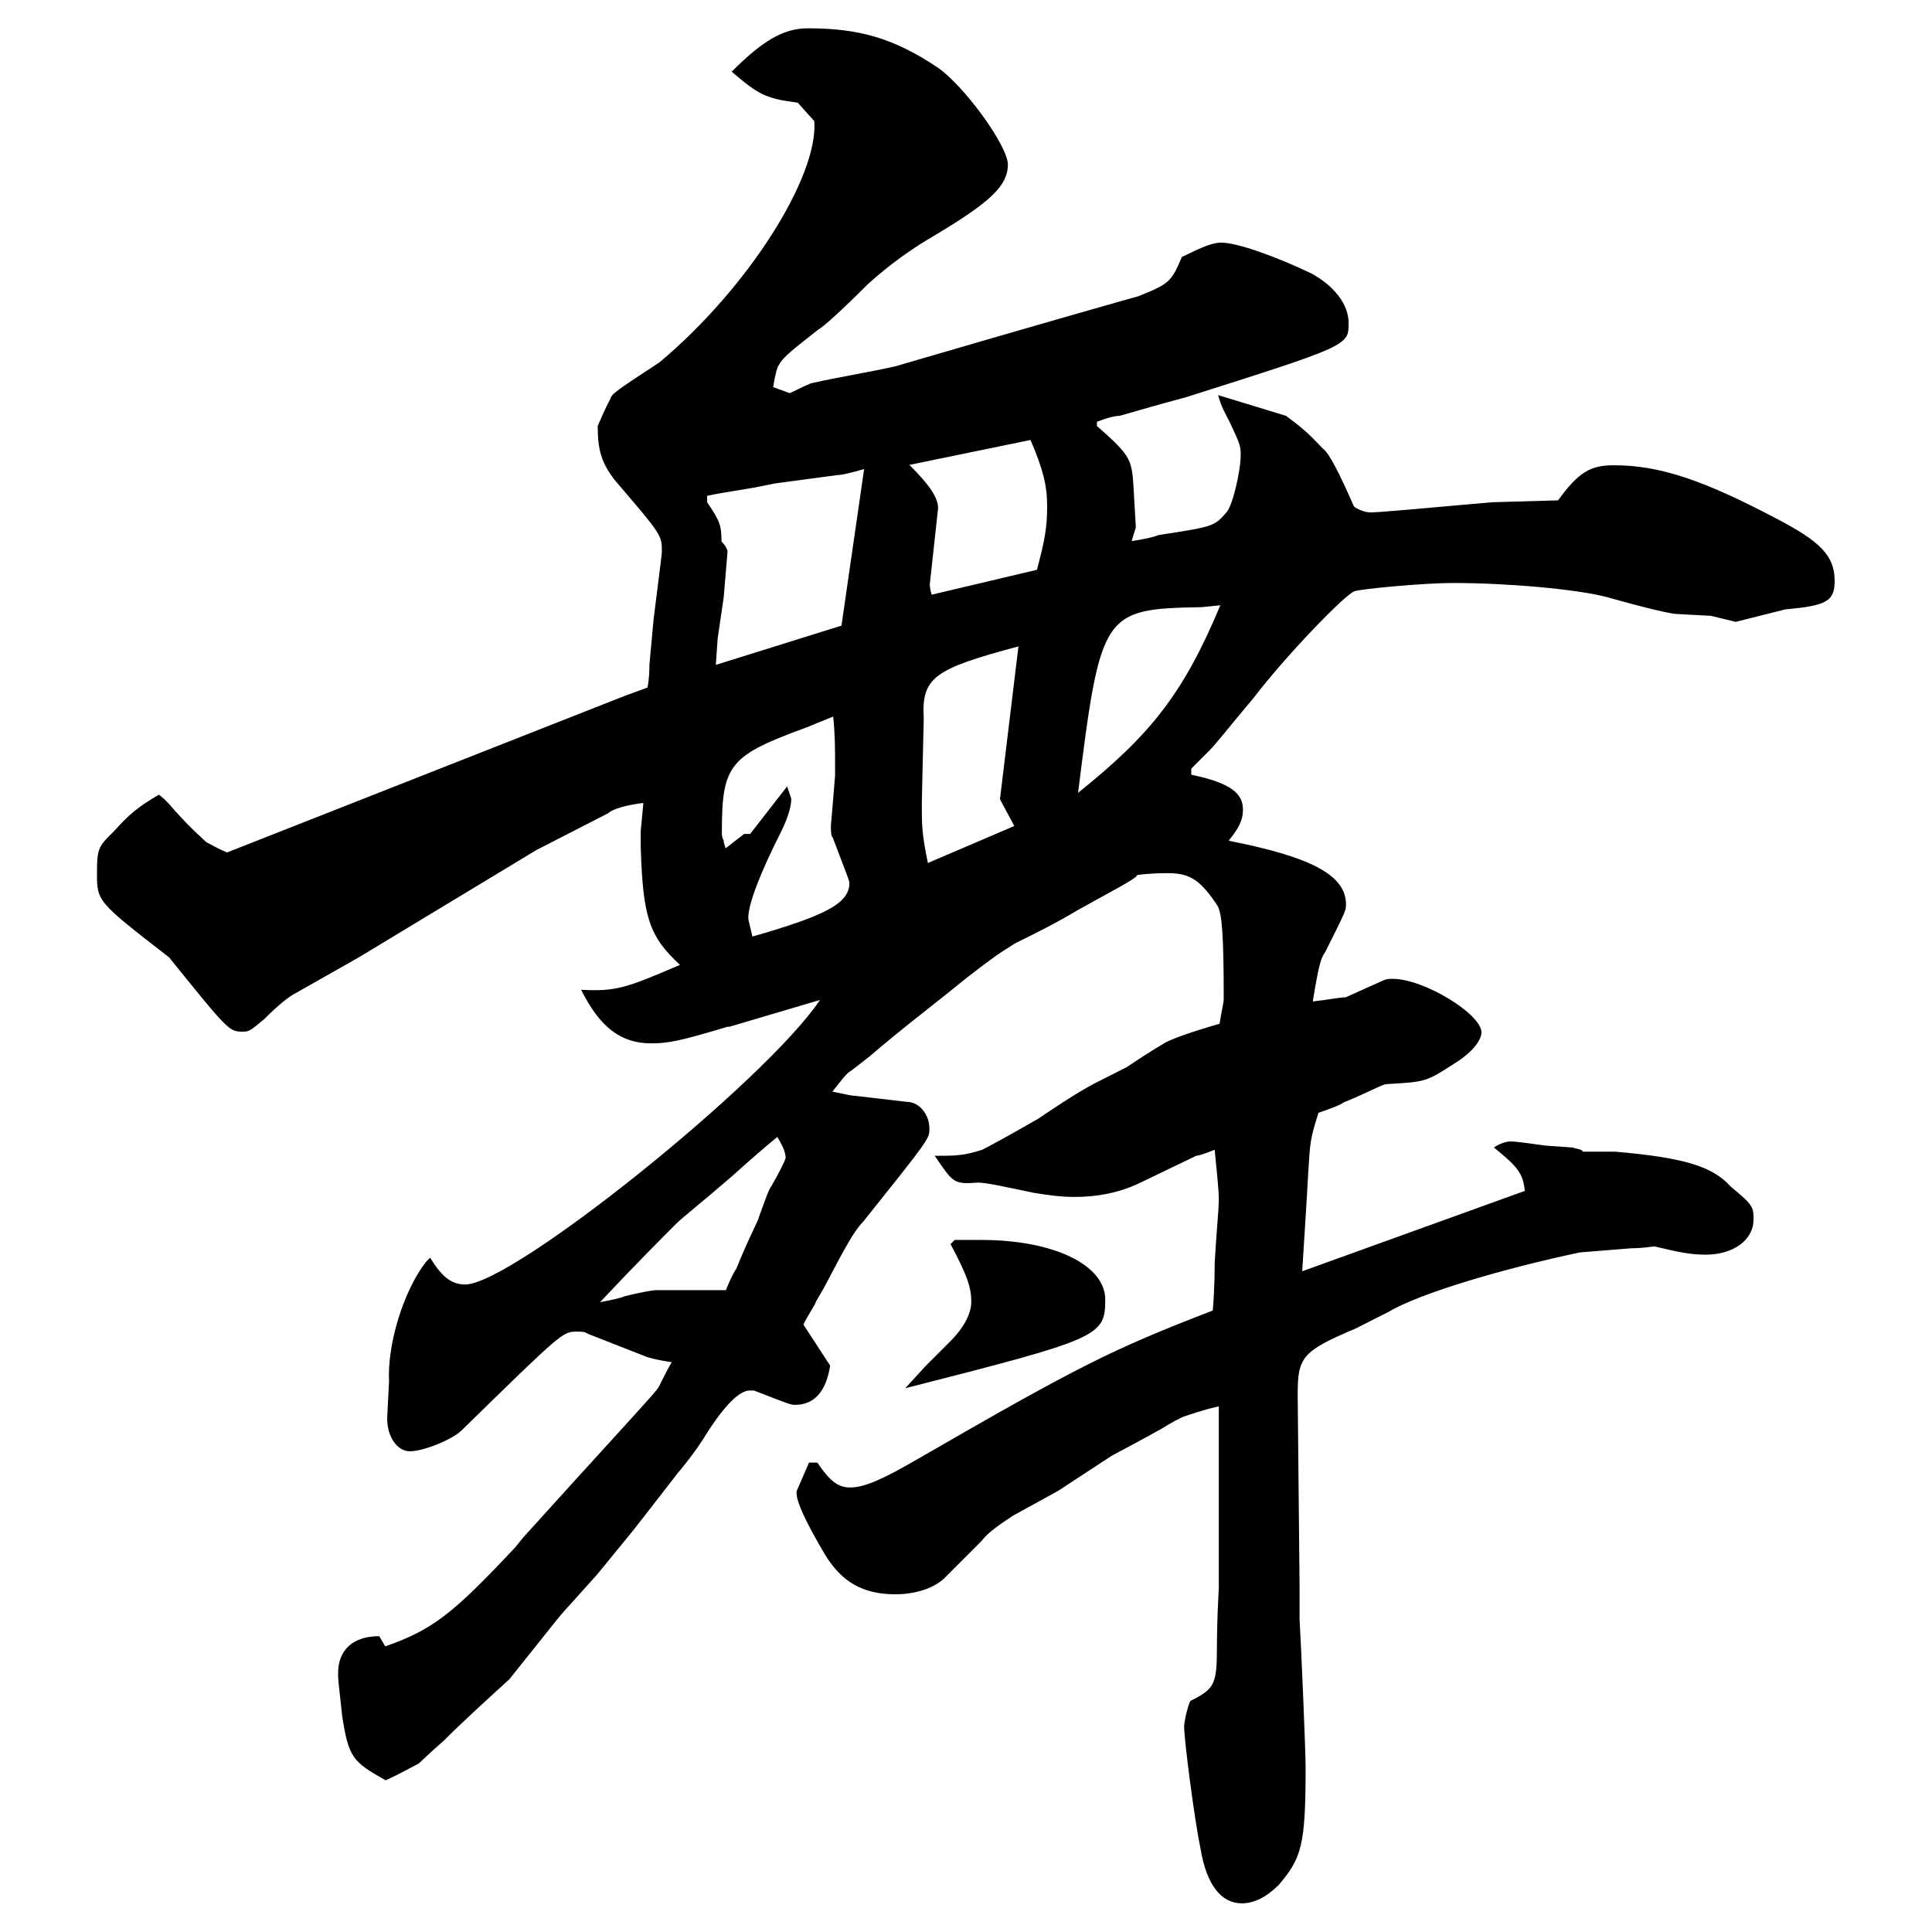 <?xml version="1.0" encoding="utf-8"?>
<!-- Generator: Adobe Illustrator 25.4.1, SVG Export Plug-In . SVG Version: 6.00 Build 0)  -->
<svg version="1.1" id="Layer_1" xmlns="http://www.w3.org/2000/svg" xmlns:xlink="http://www.w3.org/1999/xlink" x="0px" y="0px"
	 viewBox="0 0 512 512" style="enable-background:new 0 0 512 512;" xml:space="preserve">
<path d="M170.5,212.8c-4.4,0.5-8.2,1.6-9.3,2.7l-19.1,9.8l-47,28.4l-16.4,9.3c-2.2,1.1-4.9,3.3-8.7,7.1c-3.3,2.7-3.8,3.3-5.5,3.3
	c-3.8,0-3.8,0-19.7-19.7c-19.1-14.8-19.1-14.8-19.1-22.4c0-6.6,0.5-7.1,4.4-10.9c4.4-4.9,6.6-6.6,12-9.8c2.2,1.6,3.8,3.8,4.4,4.4
	c4.4,4.9,7.6,7.6,8.2,8.2c1.1,0.5,2.7,1.6,5.5,2.7l105.4-41.5l6-2.2c0.5-2.7,0.5-4.9,0.5-6l1.1-12c2.2-17.5,2.2-17.5,2.2-18
	c0-4.4,0-4.4-12.6-19.1c-3.3-4.4-4.4-7.6-4.4-14.2c1.6-3.8,2.7-6,3.3-7.1c0.5-1.6,1.6-2.2,13.1-9.8c23.5-19.7,42.1-49.2,41-63.9
	l-4.4-4.9c-8.7-1.1-10.4-2.2-17.5-8.2c8.2-8.2,13.7-11.5,20.2-11.5c13.7,0,22.9,2.7,34.4,10.4c7.1,4.9,18.6,20.8,18.6,25.7
	c0,5.5-4.4,9.8-19.1,18.6c-6.6,3.8-12.6,8.2-18,13.1c-7.1,7.1-12,11.5-13.1,12c-5.5,4.4-9.3,7.1-10.4,9.3c-0.5,0.5-1.1,2.7-1.6,6
	l4.4,1.6c3.3-1.6,5.5-2.7,6-2.7c7.1-1.6,14.2-2.7,21.9-4.4c41-12,62.3-18,64.5-18.6c8.2-3.3,8.7-3.8,11.5-10.4
	c5.5-2.7,8.2-3.8,10.4-3.8c4.4,0,14.8,3.8,24,8.2c6,3.3,9.8,8.2,9.8,13.1c0,6,0,6-43.2,19.7c-6,1.6-12,3.3-17.5,4.9
	c-1.1,0-3.3,0.5-6,1.6v1.1c9.3,8.2,9.3,8.7,9.8,18l0.5,8.7c0,0.5-0.5,1.6-1.1,3.8c3.3-0.5,6-1.1,7.1-1.6c14.2-2.2,14.8-2.2,18-6
	c1.6-1.6,3.8-10.9,3.8-15.3c0-2.7-0.5-3.3-2.7-8.2c-1.6-3.3-2.2-3.8-3.3-7.6l18,5.5c6,4.4,7.1,6,9.8,8.7c1.6,1.1,4.4,6.6,8.2,15.3
	c0.5,0.5,2.7,1.6,4.4,1.6c2.2,0,14.2-1.1,32.2-2.7l17.5-0.5c5.5-7.6,8.7-9.3,14.8-9.3c12,0,23.5,3.8,43.2,14.2
	c11.5,6,15.3,9.8,15.3,16.4c0,5.5-2.2,6.6-13.1,7.6l-13.1,3.3l-6.6-1.6l-9.3-0.5c-1.1,0-8.2-1.6-18-4.4c-8.2-2.2-26.8-3.8-41-3.8
	c-8.2,0-24.6,1.6-26.2,2.2c-2.7,1.1-18,16.9-26.8,28.4c-6,7.1-9.8,12-11.5,13.7l-4.9,4.9v1.6c10.4,2.2,13.7,4.9,13.7,9.3
	c0,2.7-1.1,4.9-3.8,8.2c22.4,4.4,31.1,9.3,31.1,16.9c0,1.6,0,1.6-5.5,12.6c-1.1,1.6-1.6,2.7-3.3,13.1c4.4-0.5,7.1-1.1,8.7-1.1
	l4.9-2.2l4.9-2.2c1.1-0.5,1.6-0.5,2.7-0.5c8.2,0,23.5,9.3,23.5,14.2c0,2.2-2.7,5.5-7.1,8.2c-7.6,4.9-7.6,4.9-18,5.5
	c-1.1,0-4.9,2.2-11.5,4.9c-0.5,0.5-3.3,1.6-6.6,2.7c-2.2,7.1-2.2,7.6-2.7,15.8c-0.5,9.3-1.1,18-1.6,26.2l59-21.3
	c-0.5-4.9-2.2-6.6-8.2-11.5c1.6-1.1,3.3-1.6,4.4-1.6c1.6,0,4.9,0.5,9.3,1.1l7.1,0.5c1.6,0.5,2.7,0.5,2.7,1.1h8.7
	c18,1.6,25.7,3.8,30.6,9.3c6,4.9,6,5.5,6,8.7c0,5.5-5.5,9.3-12.6,9.3c-3.8,0-6.6-0.5-13.7-2.2c-3.3,0.5-5.5,0.5-6,0.5l-13.7,1.1
	c-20.8,4.4-42.6,10.9-50.8,15.8l-8.7,4.4c-14.2,6-15.3,7.6-15.3,17.5l0.5,50.8v8.7c0.5,8.7,1.6,35,1.6,39.3c0,20.8-1.1,24-7.1,31.1
	c-3.3,3.3-6.6,4.9-9.8,4.9c-5.5,0-9.3-4.9-10.9-14.2c-1.6-7.6-4.4-29-4.4-32.8c0-0.5,0.5-3.8,1.6-6.6c6.6-3.3,7.1-4.4,7.1-14.8
	c0-0.5,0-6.6,0.5-15.3v-15.8v-32.2c-4.9,1.1-7.6,2.2-9.3,2.7c-1.1,0.5-3.3,1.6-6,3.3l-6,3.3l-7.1,3.8l-14.2,9.3l-12,6.6
	c-3.3,2.2-6.6,4.4-8.2,6.6l-9.8,9.8c-2.7,2.7-7.6,4.4-13.1,4.4c-8.7,0-14.2-3.3-18.6-10.4c-5.5-9.3-7.6-14.2-7.6-16.4v-0.5l3.3-7.6
	h2.2c3.3,4.9,5.5,6.6,8.7,6.6c3.8,0,8.7-2.2,18-7.6c42.6-24.6,51.4-29,78.1-39.3c0.5-6,0.5-10.9,0.5-12.6c0.5-8.7,1.1-14.2,1.1-16.9
	c0-2.2-0.5-7.1-1.1-13.1c-2.7,1.1-4.4,1.6-4.9,1.6l-15.8,7.6c-4.9,2.2-10.4,3.3-16.4,3.3c-3.8,0-7.1-0.5-10.9-1.1
	c-7.6-1.6-12.6-2.7-14.7-2.7c-6.6,0.5-6.6,0-11.5-7.1c5.5,0,7.6,0,12.6-1.6c2.2-1.1,7.1-3.8,14.8-8.2c4.9-3.3,9.8-6.6,14.8-9.3
	l8.7-4.4c3.3-2.2,6.6-4.4,10.4-6.6c2.2-1.1,6.6-2.7,14.2-4.9c0.5-3.3,1.1-5.5,1.1-6.6c0-17.5-0.5-22.4-1.6-24.6
	c-4.4-6.6-7.1-8.7-13.1-8.7c-1.1,0-4.9,0-8.2,0.5c-0.5,1.1-6,3.8-15.8,9.3c-5.5,3.3-10.9,6-16.4,8.7c-4.4,2.7-6,3.8-13.1,9.3
	c-8.7,7.1-17.5,13.7-25.7,20.8l-4.9,3.8c-1.1,0.5-2.7,2.7-4.9,5.5c2.7,0.5,4.9,1.1,6,1.1l13.7,1.6c3.3,0,6,3.3,6,7.1
	c0,2.7,0,2.7-17.5,24.6c-2.2,2.2-4.4,6-10.4,17.5l-2.2,3.8c0,0.5-1.6,2.7-3.3,6l7.1,10.9c-1.1,7.1-4.4,10.4-9.3,10.4
	c-1.1,0-1.1,0-10.9-3.8h-1.1c-2.7,0-6.6,3.8-11.5,11.5c-1.6,2.7-4.4,6.6-7.6,10.4l-11.5,14.8l-9.8,12l-9.8,10.9L135,445
	c-6,5.5-12,10.9-17.5,16.4c-3.8,3.3-6,5.5-6.6,6c-1.1,0.5-4.9,2.7-8.7,4.4c-8.7-4.9-9.8-6-11.5-16.9c-1.1-9.8-1.1-9.8-1.1-11.5
	c0-6,3.8-9.8,10.9-9.8l1.6,2.7c12.6-4.4,18-8.7,34.4-26.2l2.2-2.7c20.2-22.4,33.9-37.1,35.5-39.3c0.5-0.5,1.6-3.3,3.8-7.1
	c-3.3-0.5-6-1.1-7.1-1.6l-15.3-6c-0.5-0.5-1.6-0.5-2.7-0.5c-3.8,0-3.8,0-30.6,26.2c-2.2,2.2-9.8,5.5-13.7,5.5c-3.3,0-6-3.8-6-8.7
	l0.5-9.8c-0.5-9.8,3.8-24,9.8-31.7l1.1-1.1c3.3,5.5,6,7.1,9.3,7.1c12.6,0,79.8-54.1,94-75.4l-24,7.1h-0.5
	c-12.6,3.8-15.8,4.4-20.2,4.4c-8.2,0-13.7-4.4-18.6-14.2c9.3,0.5,12-0.5,26.2-6.6c-8.2-7.6-9.8-12.6-10.4-31.1v-4.4L170.5,212.8z
	 M192.4,341.8c1.1-2.7,2.2-4.9,2.7-5.5c3.3-8.2,6-13.1,6-13.7c1.6-4.4,2.7-7.6,3.3-8.2c2.2-3.8,3.8-7.1,3.8-7.6
	c0-1.1-0.5-2.7-2.2-5.5c-3.3,2.7-7.1,6-12,10.4c-7.6,6.6-13.1,10.9-14.8,12.6c-2.7,2.7-10.9,10.9-20.2,20.8c2.7-0.5,5.5-1.1,6.6-1.6
	c4.4-1.1,7.6-1.6,8.2-1.6h12.6H192.4z M187.4,133.1c3.3,4.9,3.8,6,3.8,10.4c1.1,1.1,1.6,2.2,1.6,2.7l-0.5,6l-0.5,6l-1.6,10.9
	l-0.5,7.1l33.3-10.4l6-41.5c-3.8,1.1-6,1.6-7.1,1.6l-16.4,2.2l-5.5,1.1l-6.6,1.1c0,0-3.3,0.5-6,1.1V133.1z M221.3,201.4
	c0-2.2,0-7.1-0.5-11.5c-2.7,1.1-5.5,2.2-6.6,2.7c-20.8,7.6-22.9,9.8-22.9,27.9c0,0.5,0,1.6,0.5,2.2v0.5l0.5,1.6l4.9-3.8h1.6
	l9.8-12.6l1.1,3.3c0,2.2-1.1,5.5-2.7,8.7c-5.5,10.9-8.7,19.1-8.7,22.9c0,0.5,0.5,2.2,1.1,4.9c19.1-5.5,25.7-8.7,25.7-14.2
	c0-0.5,0-0.5-4.4-12c-0.5-0.5-0.5-1.6-0.5-3.3c0,0,0.5-5.5,1.1-13.1V201.4z M245.3,362l6.6-6.6c3.3-3.3,5.5-7.1,5.5-10.4
	c0-3.8-1.1-7.1-5.5-15.3l1.1-1.1h7.1c19.1,0,32.8,6.6,32.8,15.8c0,9.8-1.6,10.4-53,23.5L245.3,362z M241,123.2
	c5.5,5.5,7.6,8.7,7.6,11.5l-2.2,20.2c0,0,0,1.1,0.5,2.7l27.9-6.6c2.2-8.2,2.7-11.5,2.7-16.9c0-5.5-1.1-9.8-4.4-17.5L241,123.2z
	 M269.9,171.3c-22.4,6-25.7,8.2-25.1,19.1l-0.5,21.9v2.2c0,3.8,0,6.6,1.6,14.2l22.9-9.8l-3.8-7.1L269.9,171.3z M318.5,160.9
	c-26.2,0.5-26.8,1.1-32.8,49.2c19.1-15.3,27.9-26.2,37.7-49.7L318.5,160.9z"/>
</svg>
